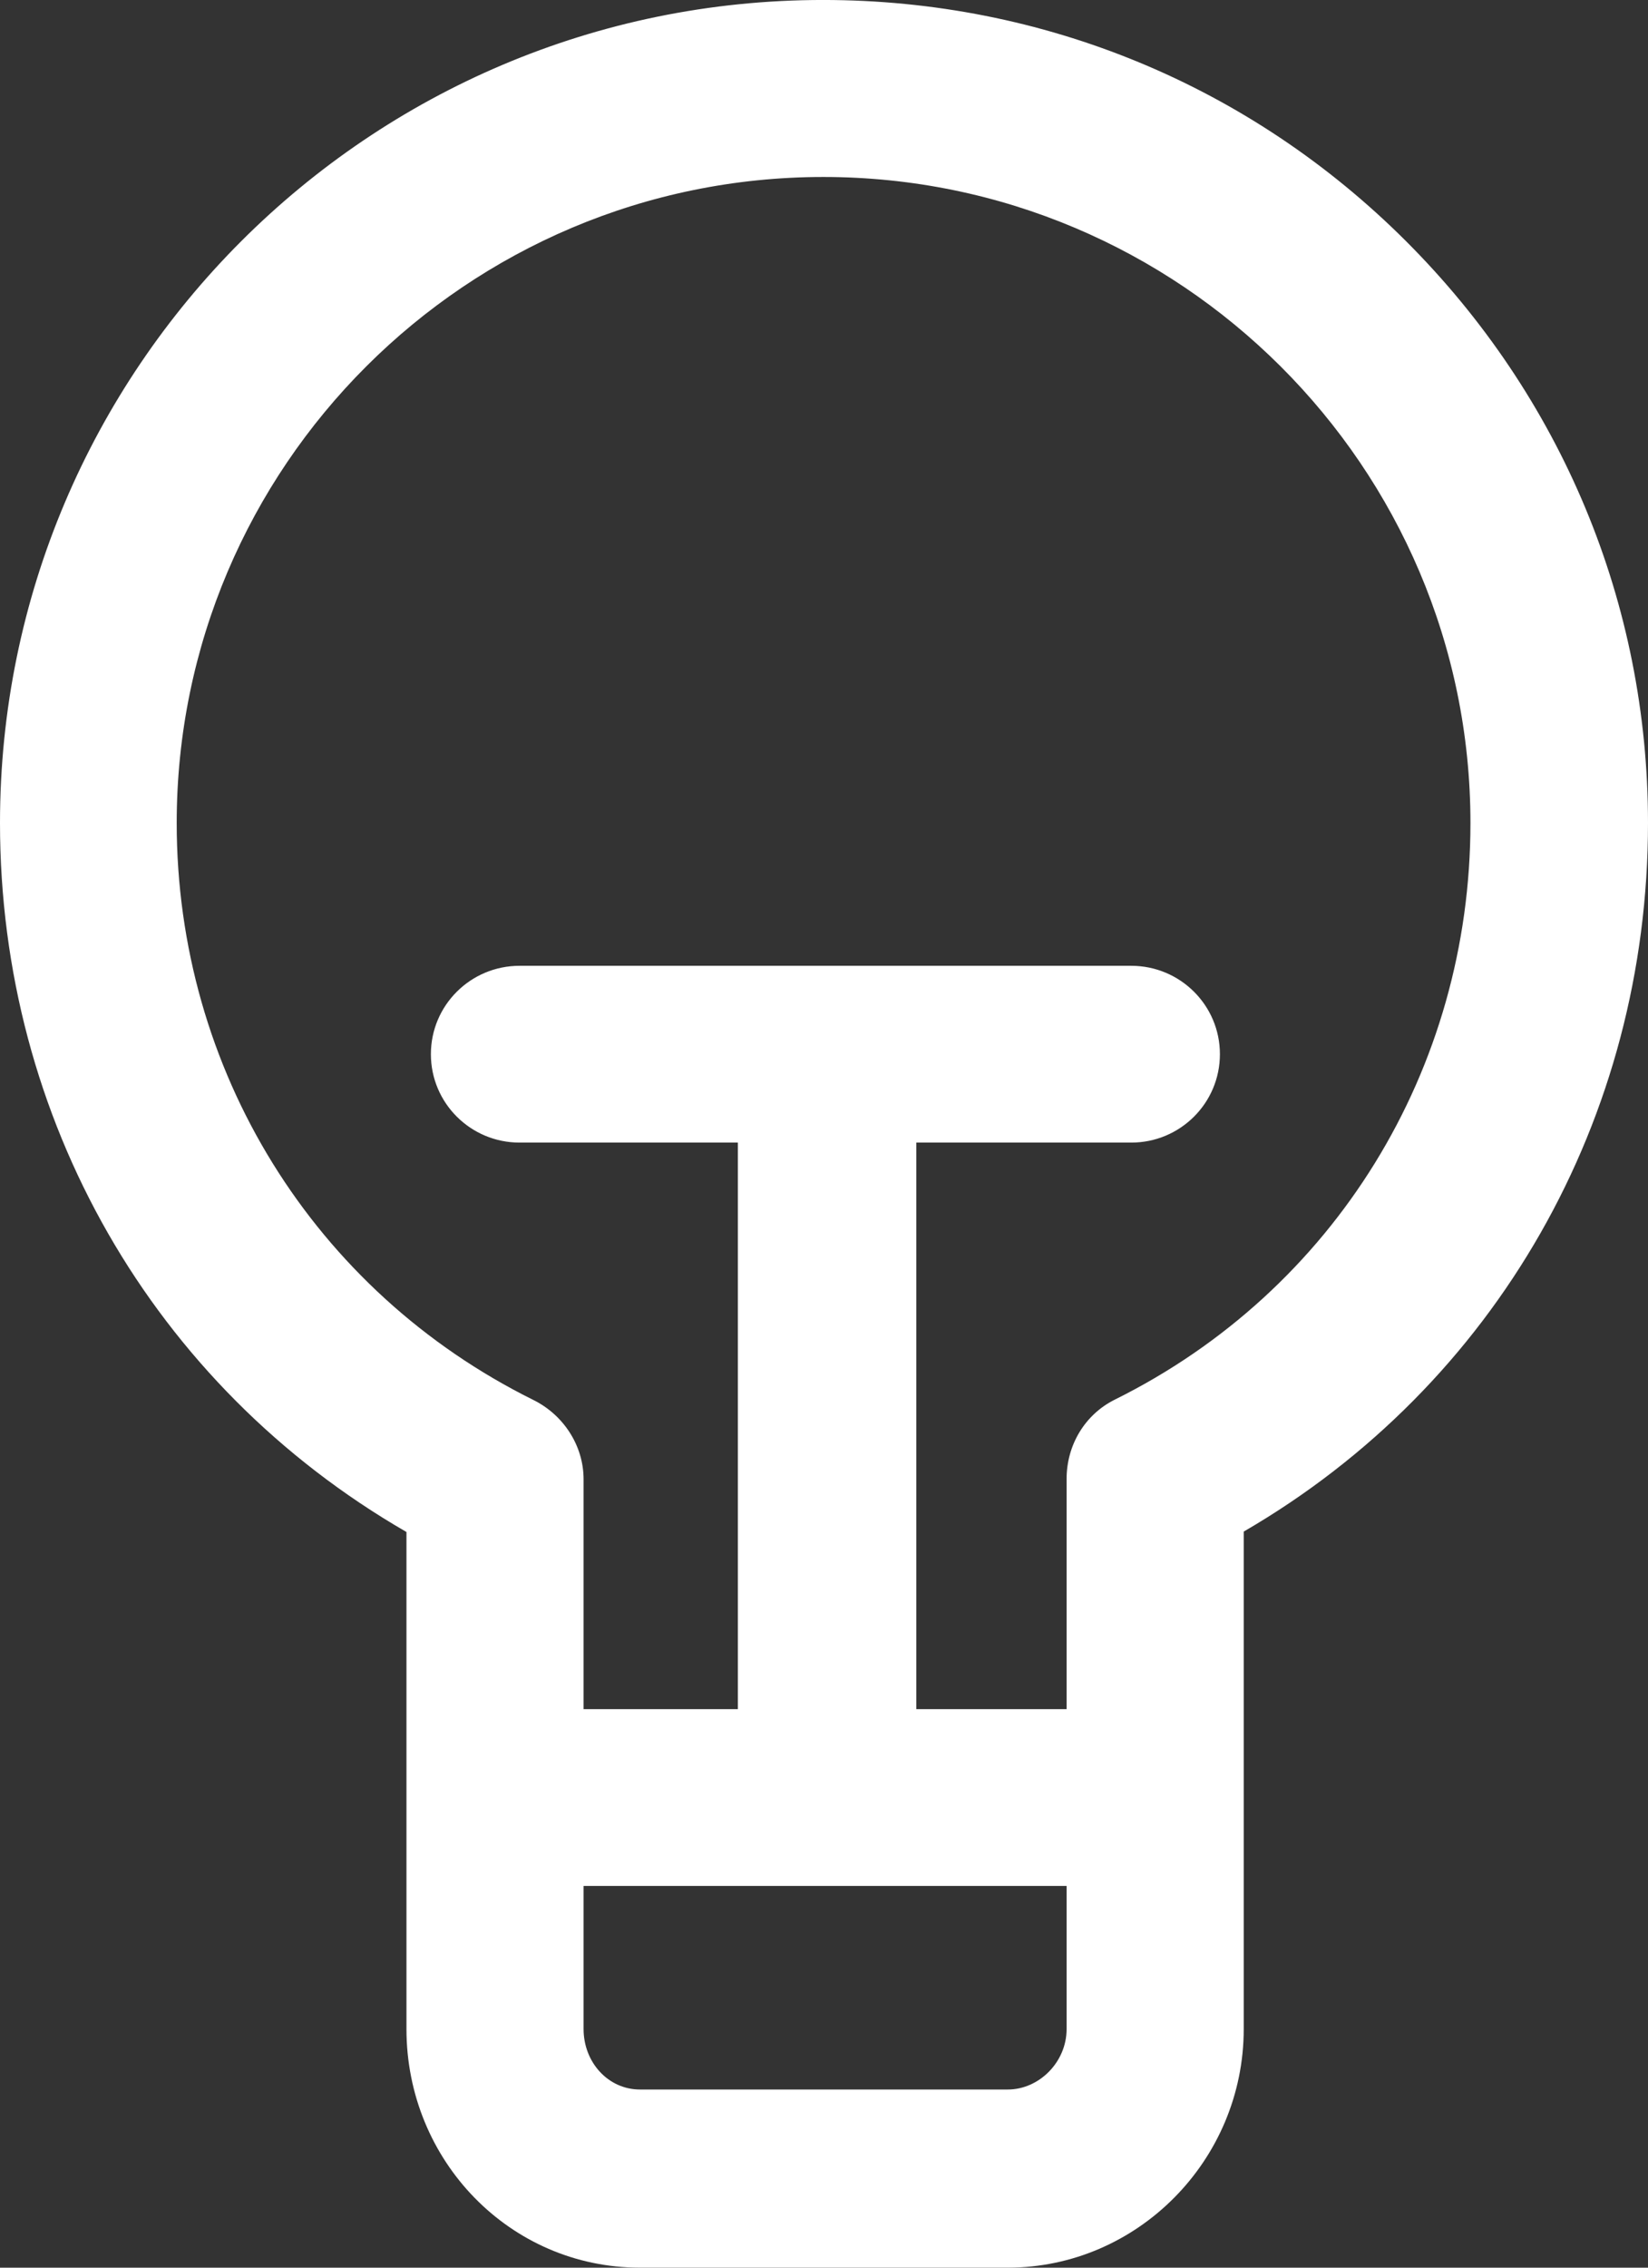 <svg xmlns="http://www.w3.org/2000/svg" xmlns:xlink="http://www.w3.org/1999/xlink" preserveAspectRatio="xMidYMid" width="80" height="110" viewBox="0 0 80 110">
  <rect x="0" y="0" width="80" height="110" fill="#333333" stroke="none"/>
  <defs>
    <style>
      .cls-1 {
        fill: #fff;
        fill-rule: evenodd;
      }
    </style>
  </defs>
  <path d="M68.248,11.693 C60.694,4.152 50.646,-0.001 39.956,-0.001 C17.895,-0.001 -0.000,17.908 -0.000,39.921 C-0.000,54.269 7.421,67.211 19.731,74.314 L19.731,98.423 C19.731,104.808 24.757,109.999 31.065,109.999 L48.925,109.999 C55.194,109.999 60.375,104.808 60.375,98.423 L60.375,74.294 C72.621,67.189 80.000,54.254 80.000,39.921 C80.000,29.257 75.800,19.232 68.248,11.693 ZM48.925,101.358 L31.065,101.358 C29.530,101.358 28.329,100.047 28.329,98.423 L28.329,91.483 L51.777,91.483 L51.777,98.423 C51.777,100.047 50.422,101.358 48.925,101.358 ZM54.119,67.892 C52.657,68.618 51.777,70.106 51.777,71.736 L51.777,82.907 L44.482,82.907 L44.482,55.425 L54.915,55.425 C57.292,55.425 59.219,53.507 59.219,51.136 C59.219,48.766 57.292,46.849 54.915,46.849 L25.221,46.849 C22.844,46.849 20.917,48.766 20.917,51.136 C20.917,53.507 22.844,55.425 25.221,55.425 L35.819,55.425 L35.819,82.907 L28.329,82.907 L28.329,71.755 C28.329,70.125 27.356,68.635 25.892,67.910 C15.228,62.626 8.578,51.901 8.578,39.921 C8.578,22.642 22.653,8.585 39.968,8.585 C57.280,8.585 71.381,22.642 71.381,39.921 C71.381,51.887 64.777,62.605 54.119,67.892 Z" class="cls-1"/>
</svg>
